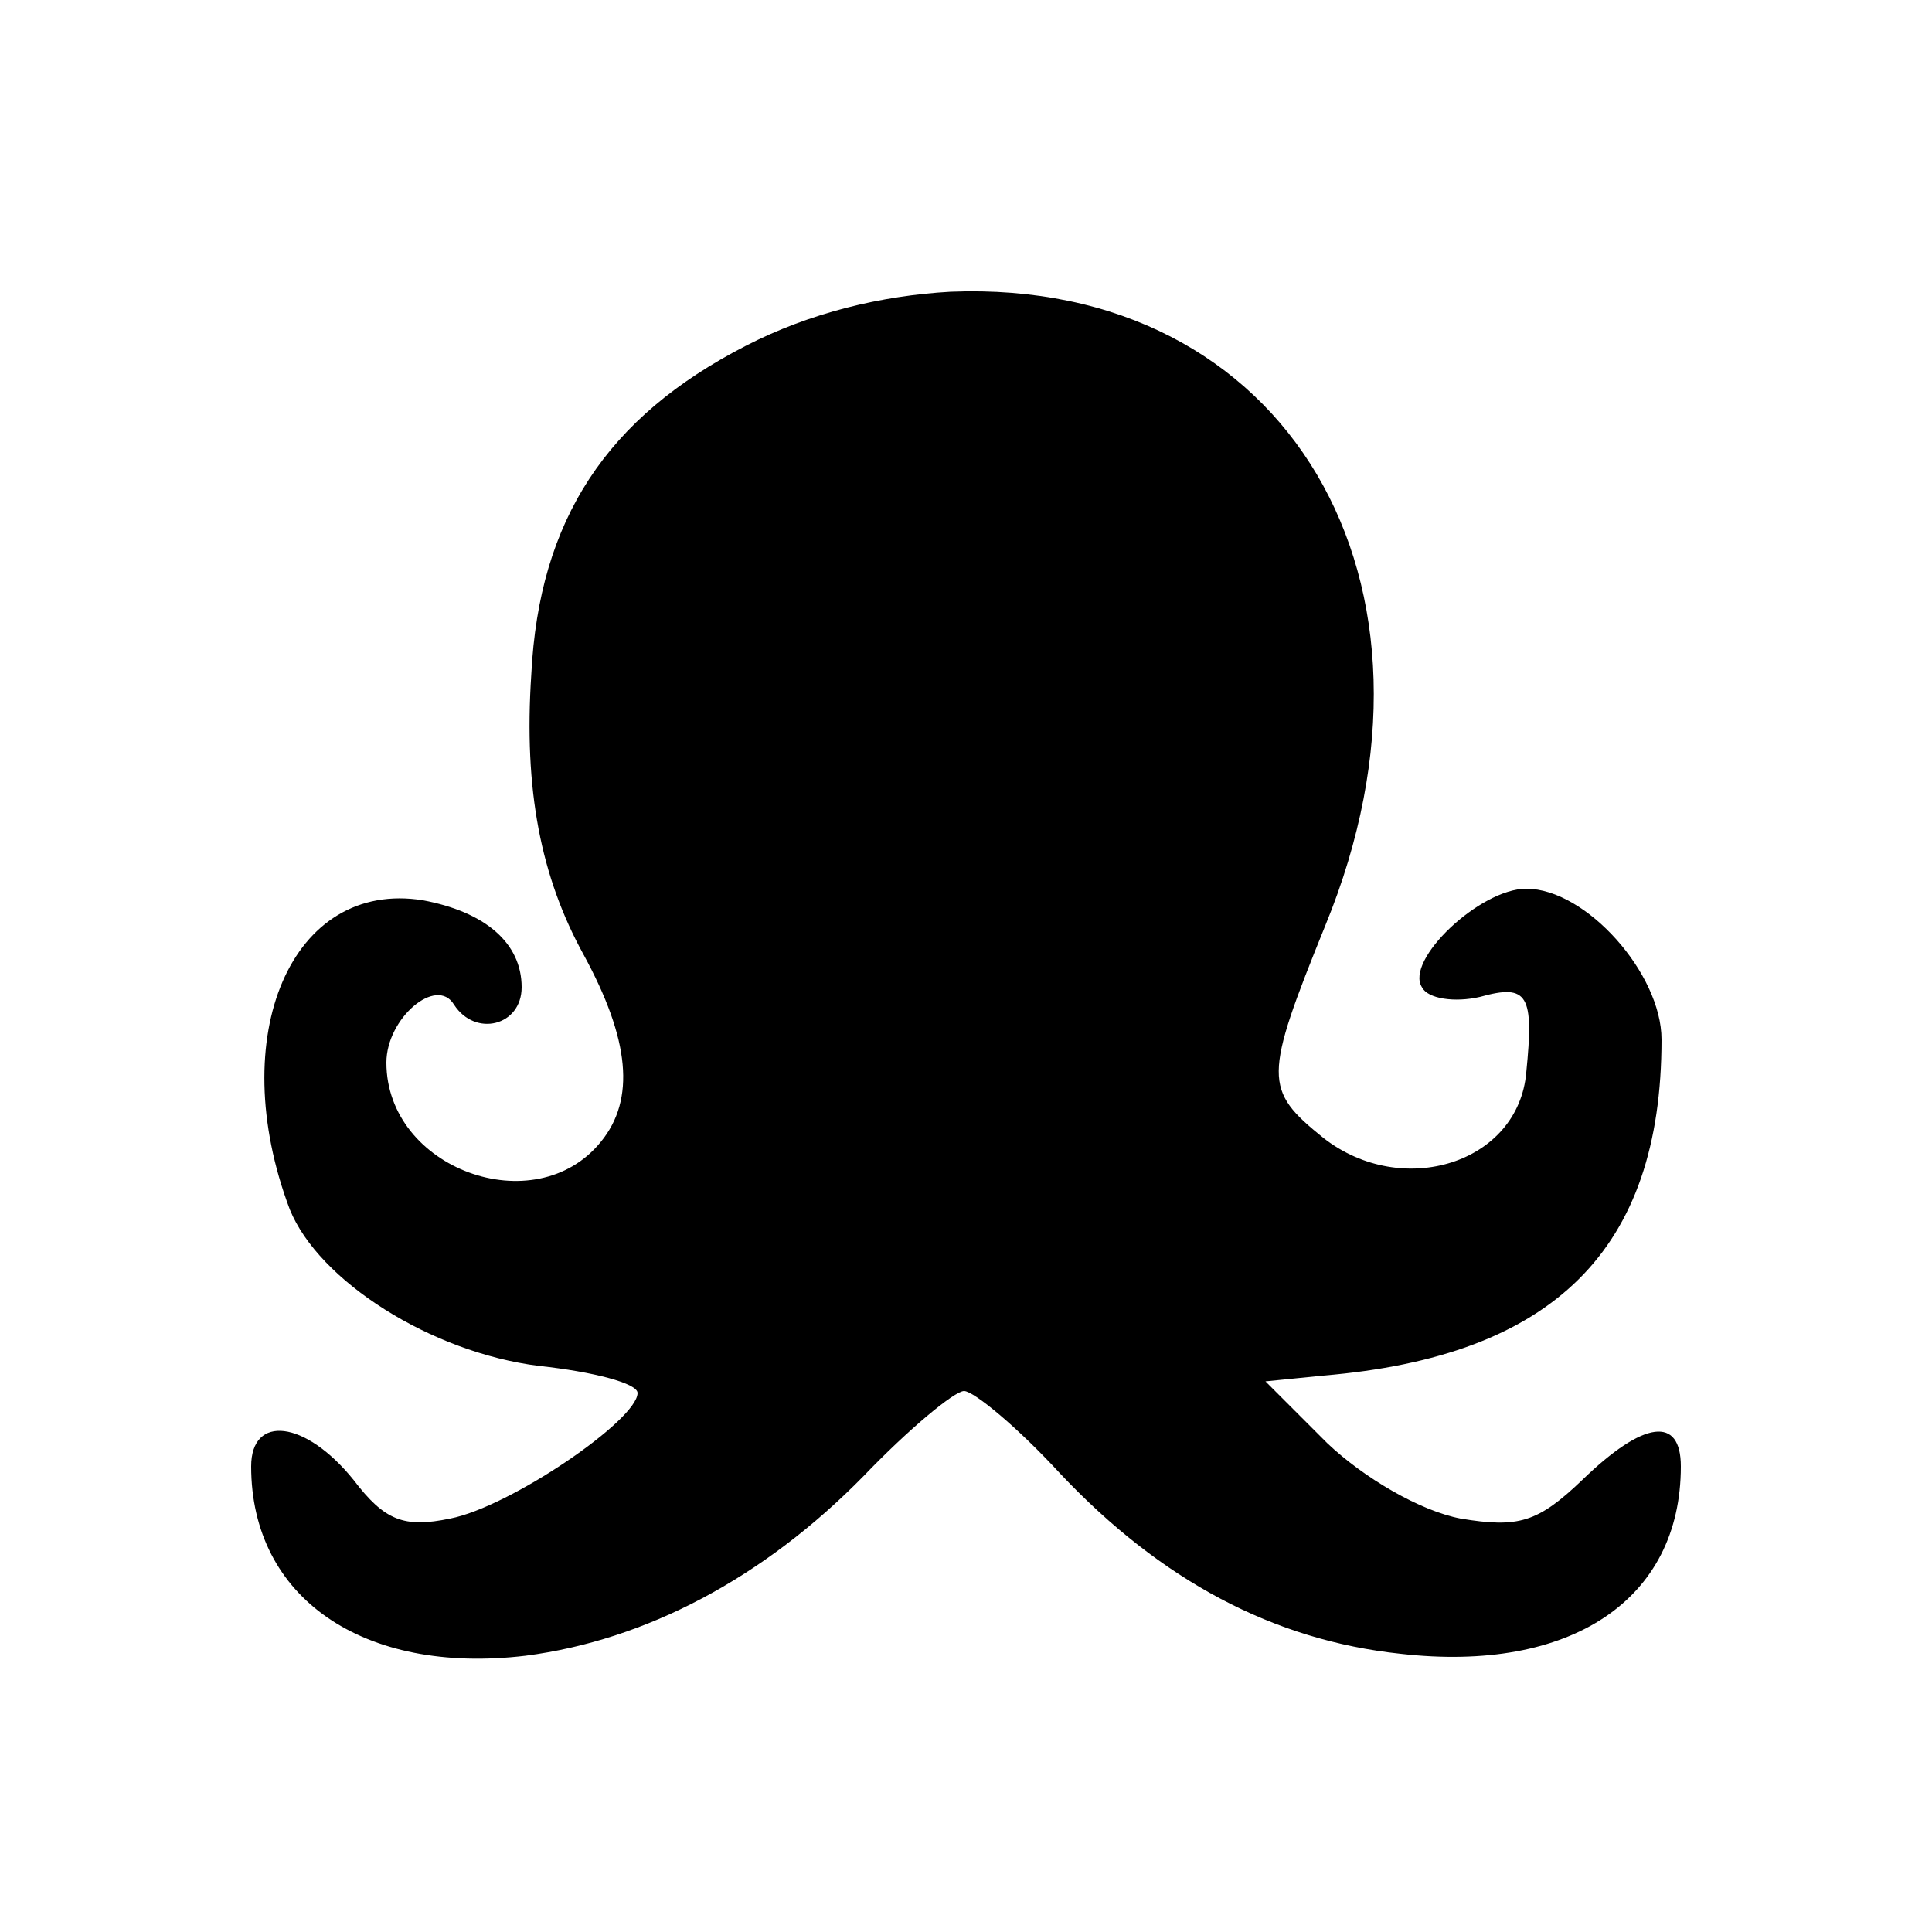 <?xml version="1.0" standalone="no"?>
<!DOCTYPE svg PUBLIC "-//W3C//DTD SVG 20010904//EN"
 "http://www.w3.org/TR/2001/REC-SVG-20010904/DTD/svg10.dtd">
<svg version="1.0" xmlns="http://www.w3.org/2000/svg"
 width="100pt" height="100pt" viewBox="0 0 100 100"
 preserveAspectRatio="xMidYMid meet">
<g transform="translate(0,100) scale(0.1,-0.1)"
fill="#000000" stroke="none">
<path d="M386 821 c-72 -37 -107 -90 -111 -170 -4 -60 5 -105 27 -145 24 -44
27 -75 9 -97 -34 -42 -111 -14 -111 41 0 23 26 45 35 30 11 -17 35 -11 35 9 0
23 -19 39 -51 45 -68 11 -103 -70 -69 -160 15 -37 73 -74 129 -81 28 -3 51 -9
51 -14 0 -14 -66 -59 -97 -65 -24 -5 -34 -1 -50 20 -25 31 -53 34 -53 7 0 -68
58 -108 142 -98 62 8 123 40 175 93 23 24 47 44 52 44 5 0 28 -19 50 -43 52
-55 110 -86 176 -93 88 -10 145 28 145 97 0 26 -19 24 -51 -7 -23 -22 -33 -25
-63 -20 -21 4 -50 21 -69 39 l-32 32 30 3 c119 10 175 65 175 174 0 34 -39 78
-70 78 -24 0 -63 -37 -54 -51 3 -6 17 -8 30 -5 25 7 28 1 24 -39 -4 -47 -64
-66 -105 -34 -31 25 -31 31 1 110 73 178 -20 335 -194 328 -36 -2 -73 -11
-106 -28z"/>
</g>
</svg>
